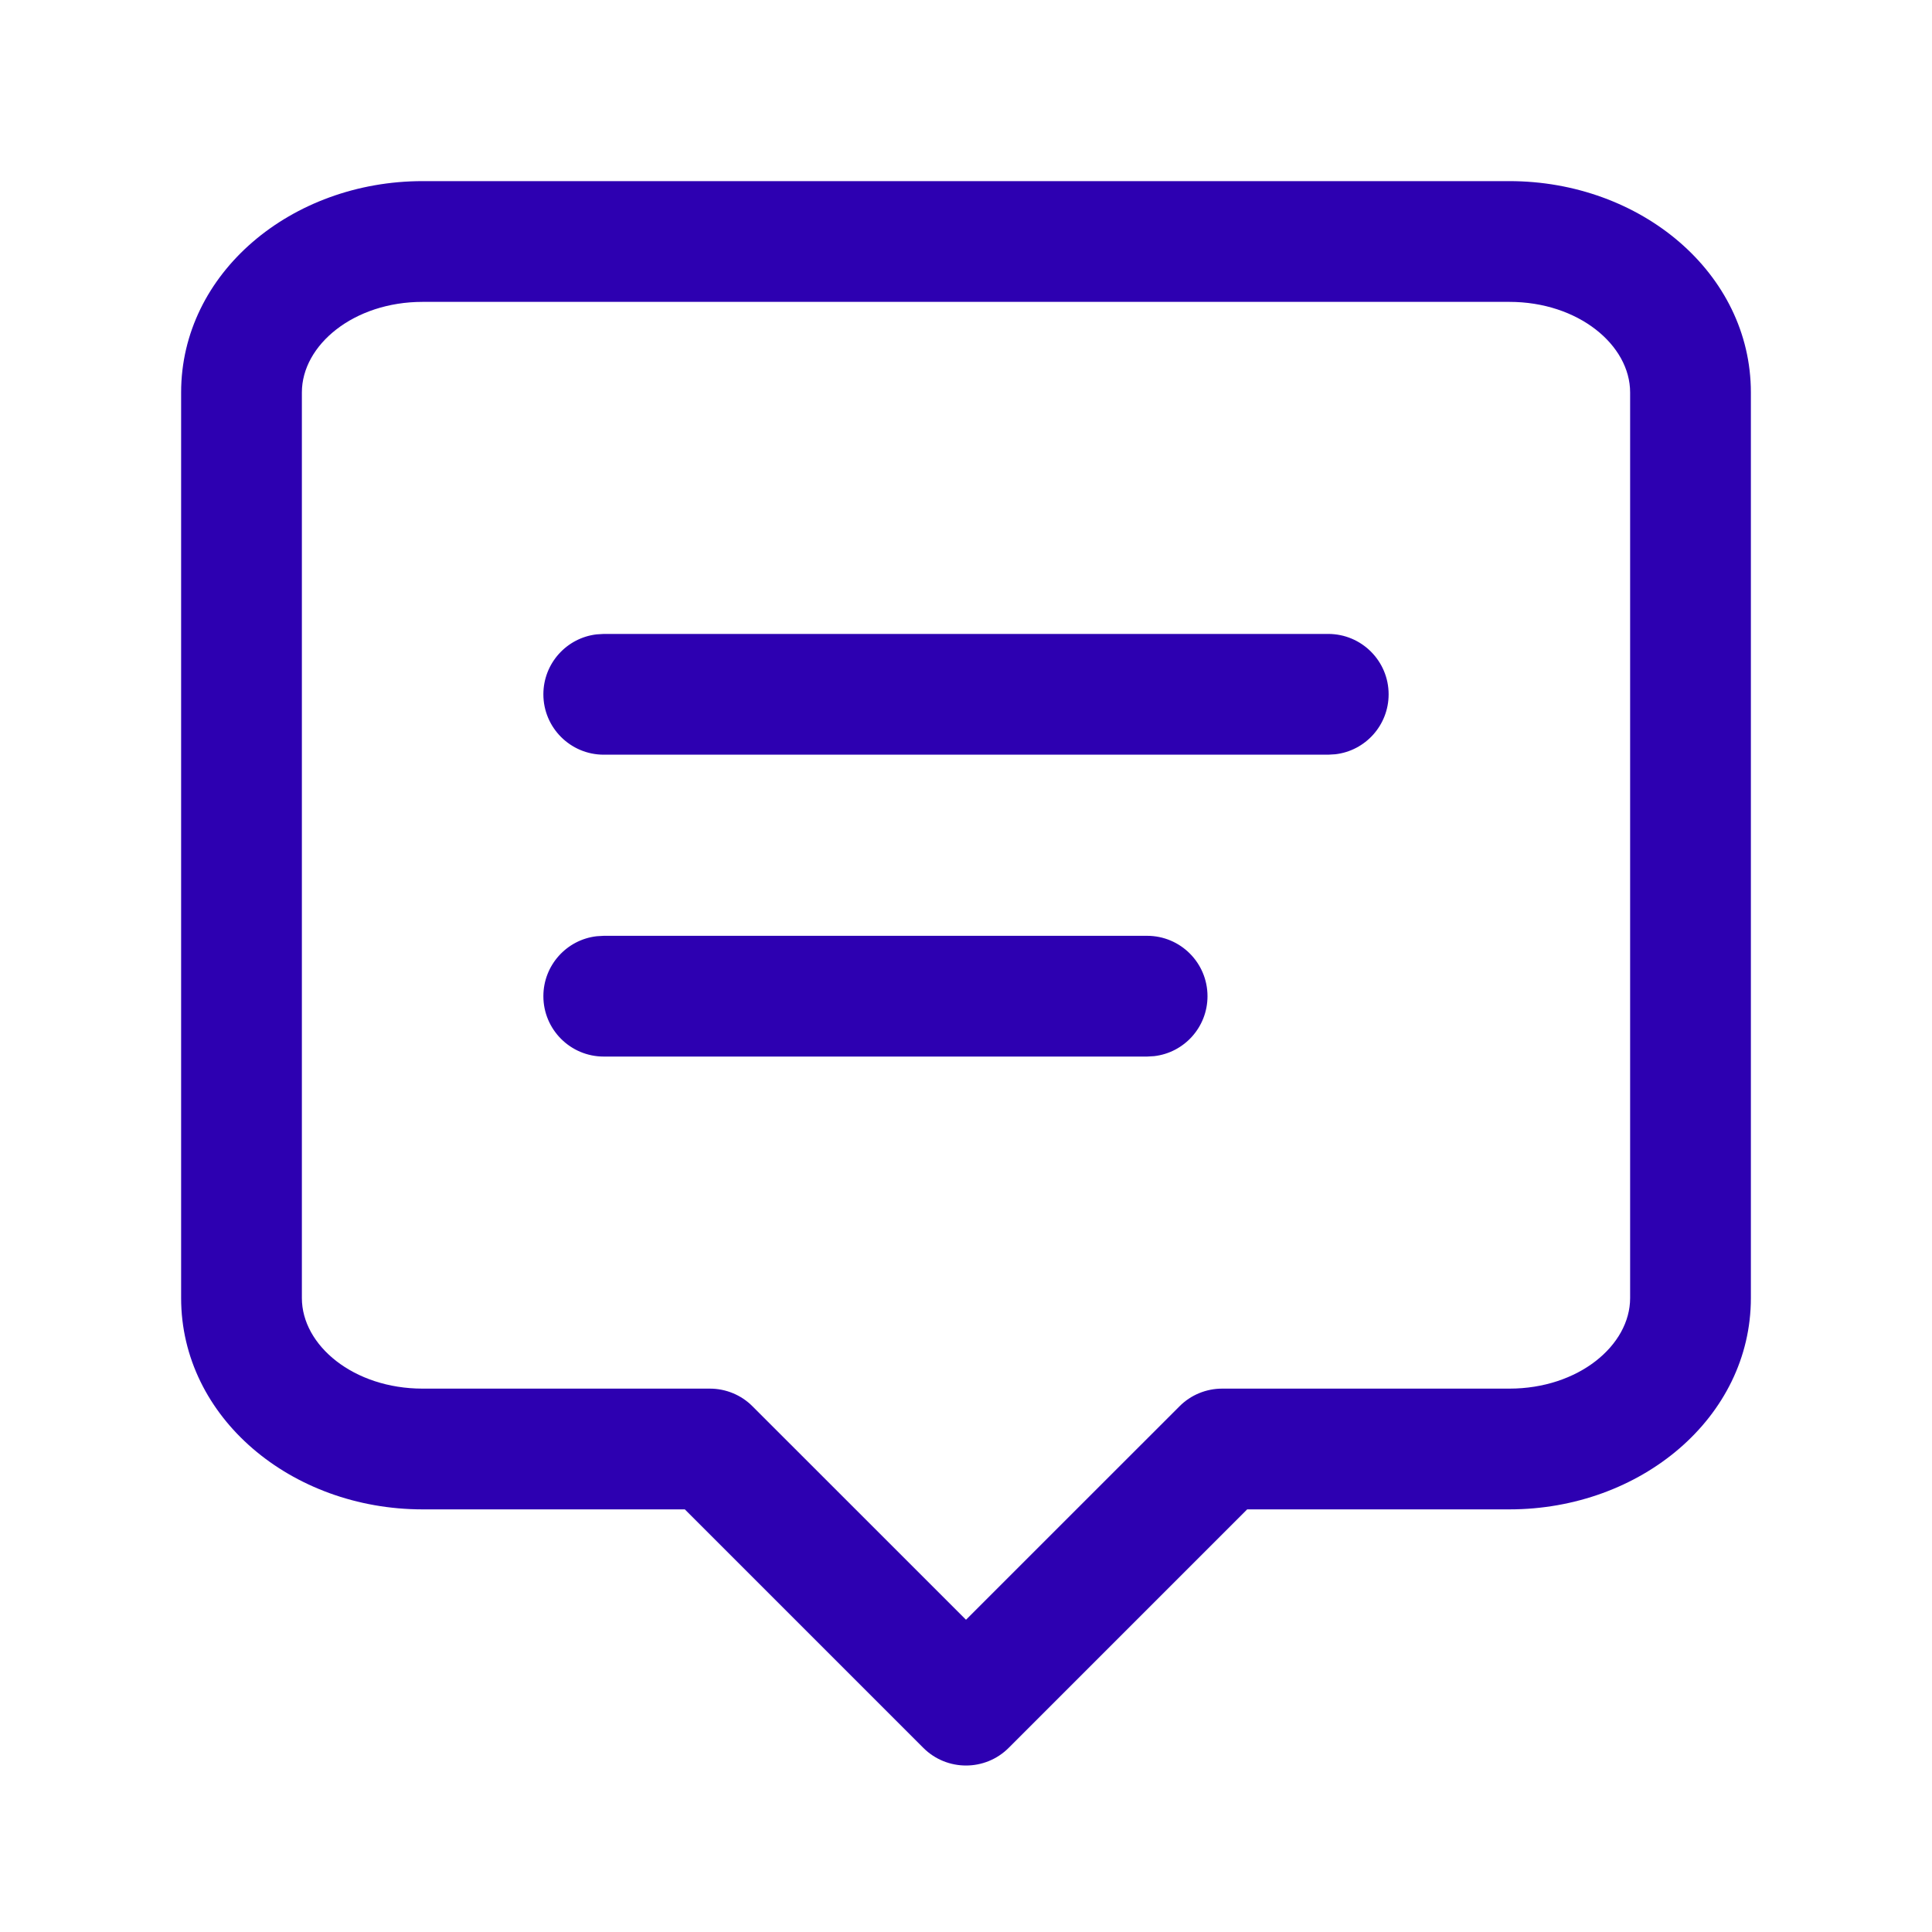 <svg xmlns="http://www.w3.org/2000/svg" width="32" height="32" viewBox="0 0 32 32">
  <path fill="#2D00B1" fill-rule="evenodd" d="M25,3 C27.174,3 29,4.522 29,6.5 L29,21.5 C29,23.478 27.174,25 25,25 L20.657,25 L16.707,28.95 C16.317,29.34 15.683,29.34 15.293,28.95 L11.343,25 L7,25 C4.826,25 3,23.478 3,21.5 L3,6.5 C3,4.522 4.826,3 7,3 L25,3 Z M25,5 L7,5 C5.858,5 5,5.715 5,6.5 L5,21.5 C5,22.285 5.858,23 7,23 L11.757,23 C12.023,23 12.277,23.105 12.464,23.293 L16,26.828 L19.536,23.293 C19.723,23.105 19.977,23 20.243,23 L25,23 C26.142,23 27,22.285 27,21.5 L27,6.5 C27,5.715 26.142,5 25,5 Z M19,15.5 C19.552,15.5 20,15.948 20,16.5 C20,17.013 19.614,17.436 19.117,17.493 L19,17.5 L10,17.5 C9.448,17.5 9,17.052 9,16.5 C9,15.987 9.386,15.564 9.883,15.507 L10,15.5 L19,15.5 Z M22,10.5 C22.552,10.5 23,10.948 23,11.5 C23,12.013 22.614,12.436 22.117,12.493 L22,12.5 L10,12.5 C9.448,12.5 9,12.052 9,11.5 C9,10.987 9.386,10.564 9.883,10.507 L10,10.5 L22,10.5 Z"/>
</svg>
